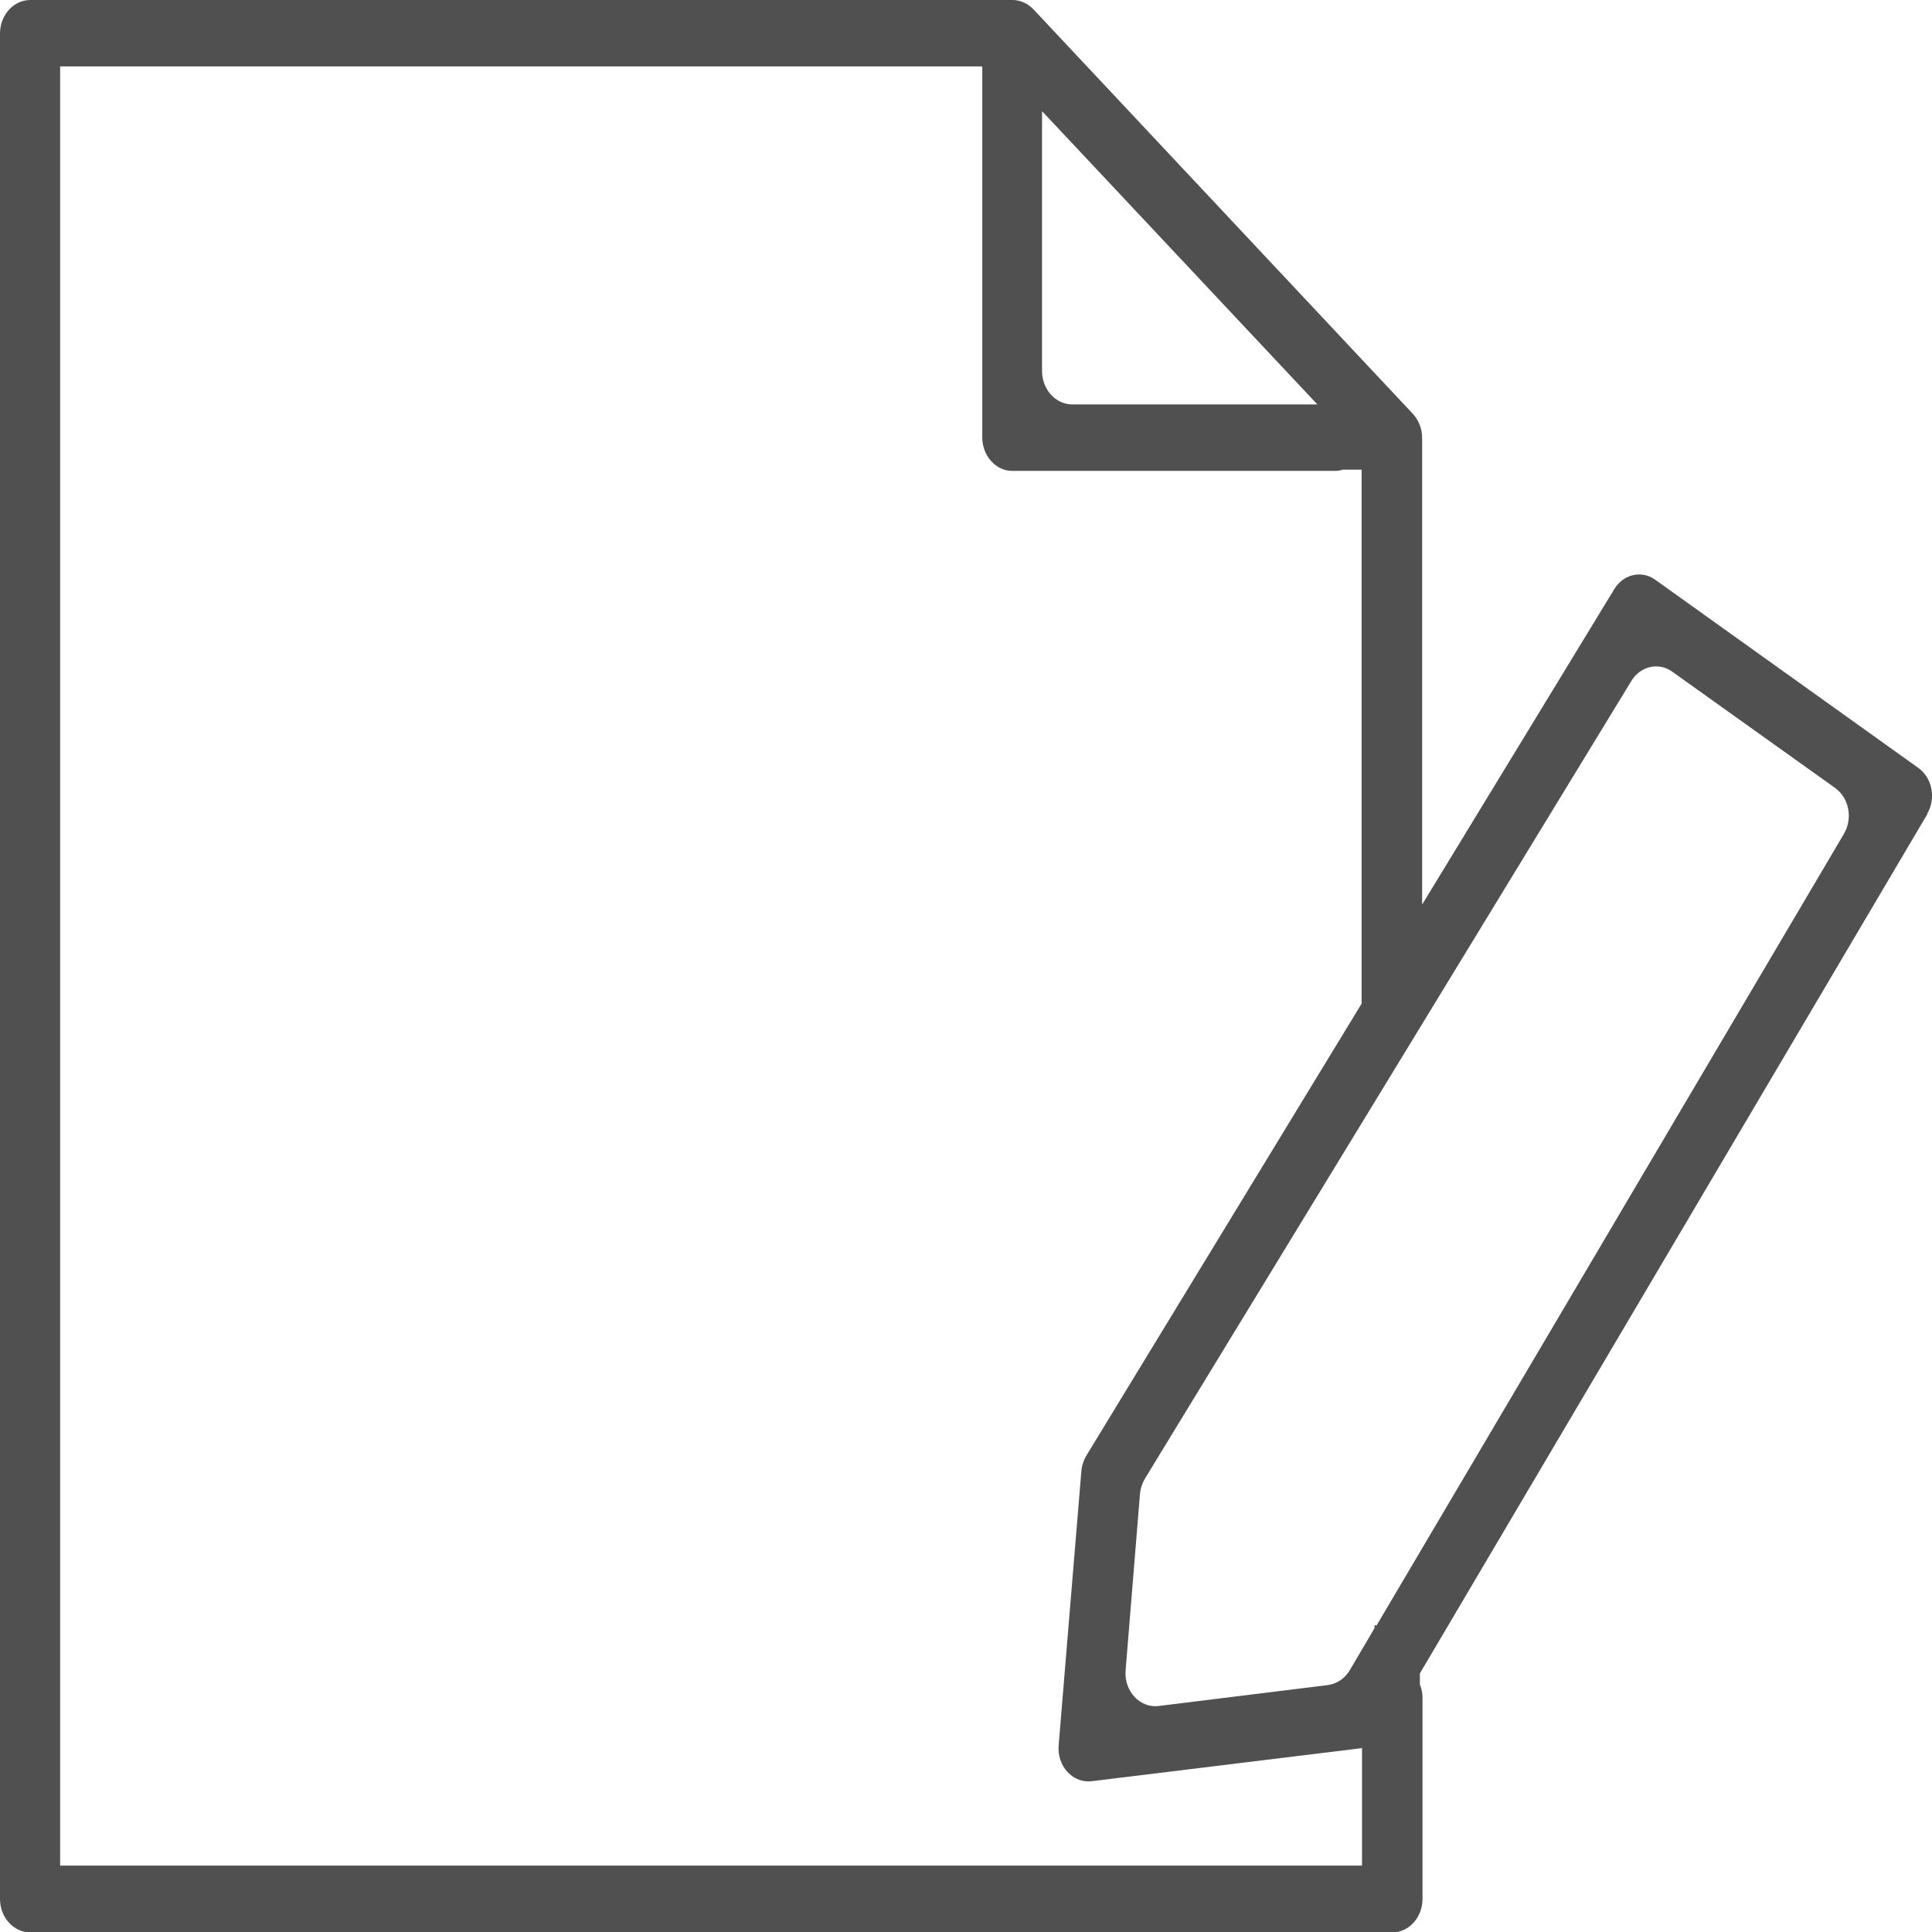 <?xml version="1.0" encoding="UTF-8"?>
<svg xmlns="http://www.w3.org/2000/svg" width="45" height="45" viewBox="0 0 45 45" fill="none">
  <path d="M44.886 18.958C45.097 18.598 45.009 18.121 44.683 17.887L38.56 13.508C38.243 13.274 37.811 13.371 37.6 13.722L33.124 21.069V10.199C33.124 9.985 33.045 9.79 32.913 9.644L24.068 0.214C23.936 0.078 23.76 0 23.584 0H0.705C0.317 0 0 0.35 0 0.779V44.231C0 44.659 0.317 45.01 0.705 45.01H32.428C32.816 45.01 33.133 44.659 33.133 44.231V39.55C33.133 39.443 33.116 39.336 33.072 39.239V38.976L44.894 18.958H44.886ZM24.28 2.598L30.684 9.42H24.976C24.588 9.42 24.271 9.07 24.271 8.642V2.598H24.28ZM31.724 40.708V43.453H1.401V1.547H22.879V10.189C22.879 10.617 23.196 10.968 23.575 10.968H31.09C31.151 10.968 31.222 10.958 31.274 10.939H31.715V20.612V23.376L25.302 33.906C25.24 34.013 25.196 34.139 25.187 34.266L24.658 40.65C24.614 41.136 24.993 41.545 25.434 41.487L31.715 40.718L31.724 40.708ZM32.059 37.857H32.014V37.925L31.442 38.898C31.327 39.093 31.142 39.219 30.931 39.248L26.993 39.735C26.552 39.794 26.174 39.385 26.218 38.898L26.552 34.801C26.561 34.675 26.605 34.548 26.667 34.441L37.996 15.863C38.208 15.512 38.639 15.415 38.956 15.649L42.745 18.354C43.071 18.588 43.159 19.065 42.947 19.425L32.059 37.867V37.857Z" fill="#505050"></path>
</svg>
